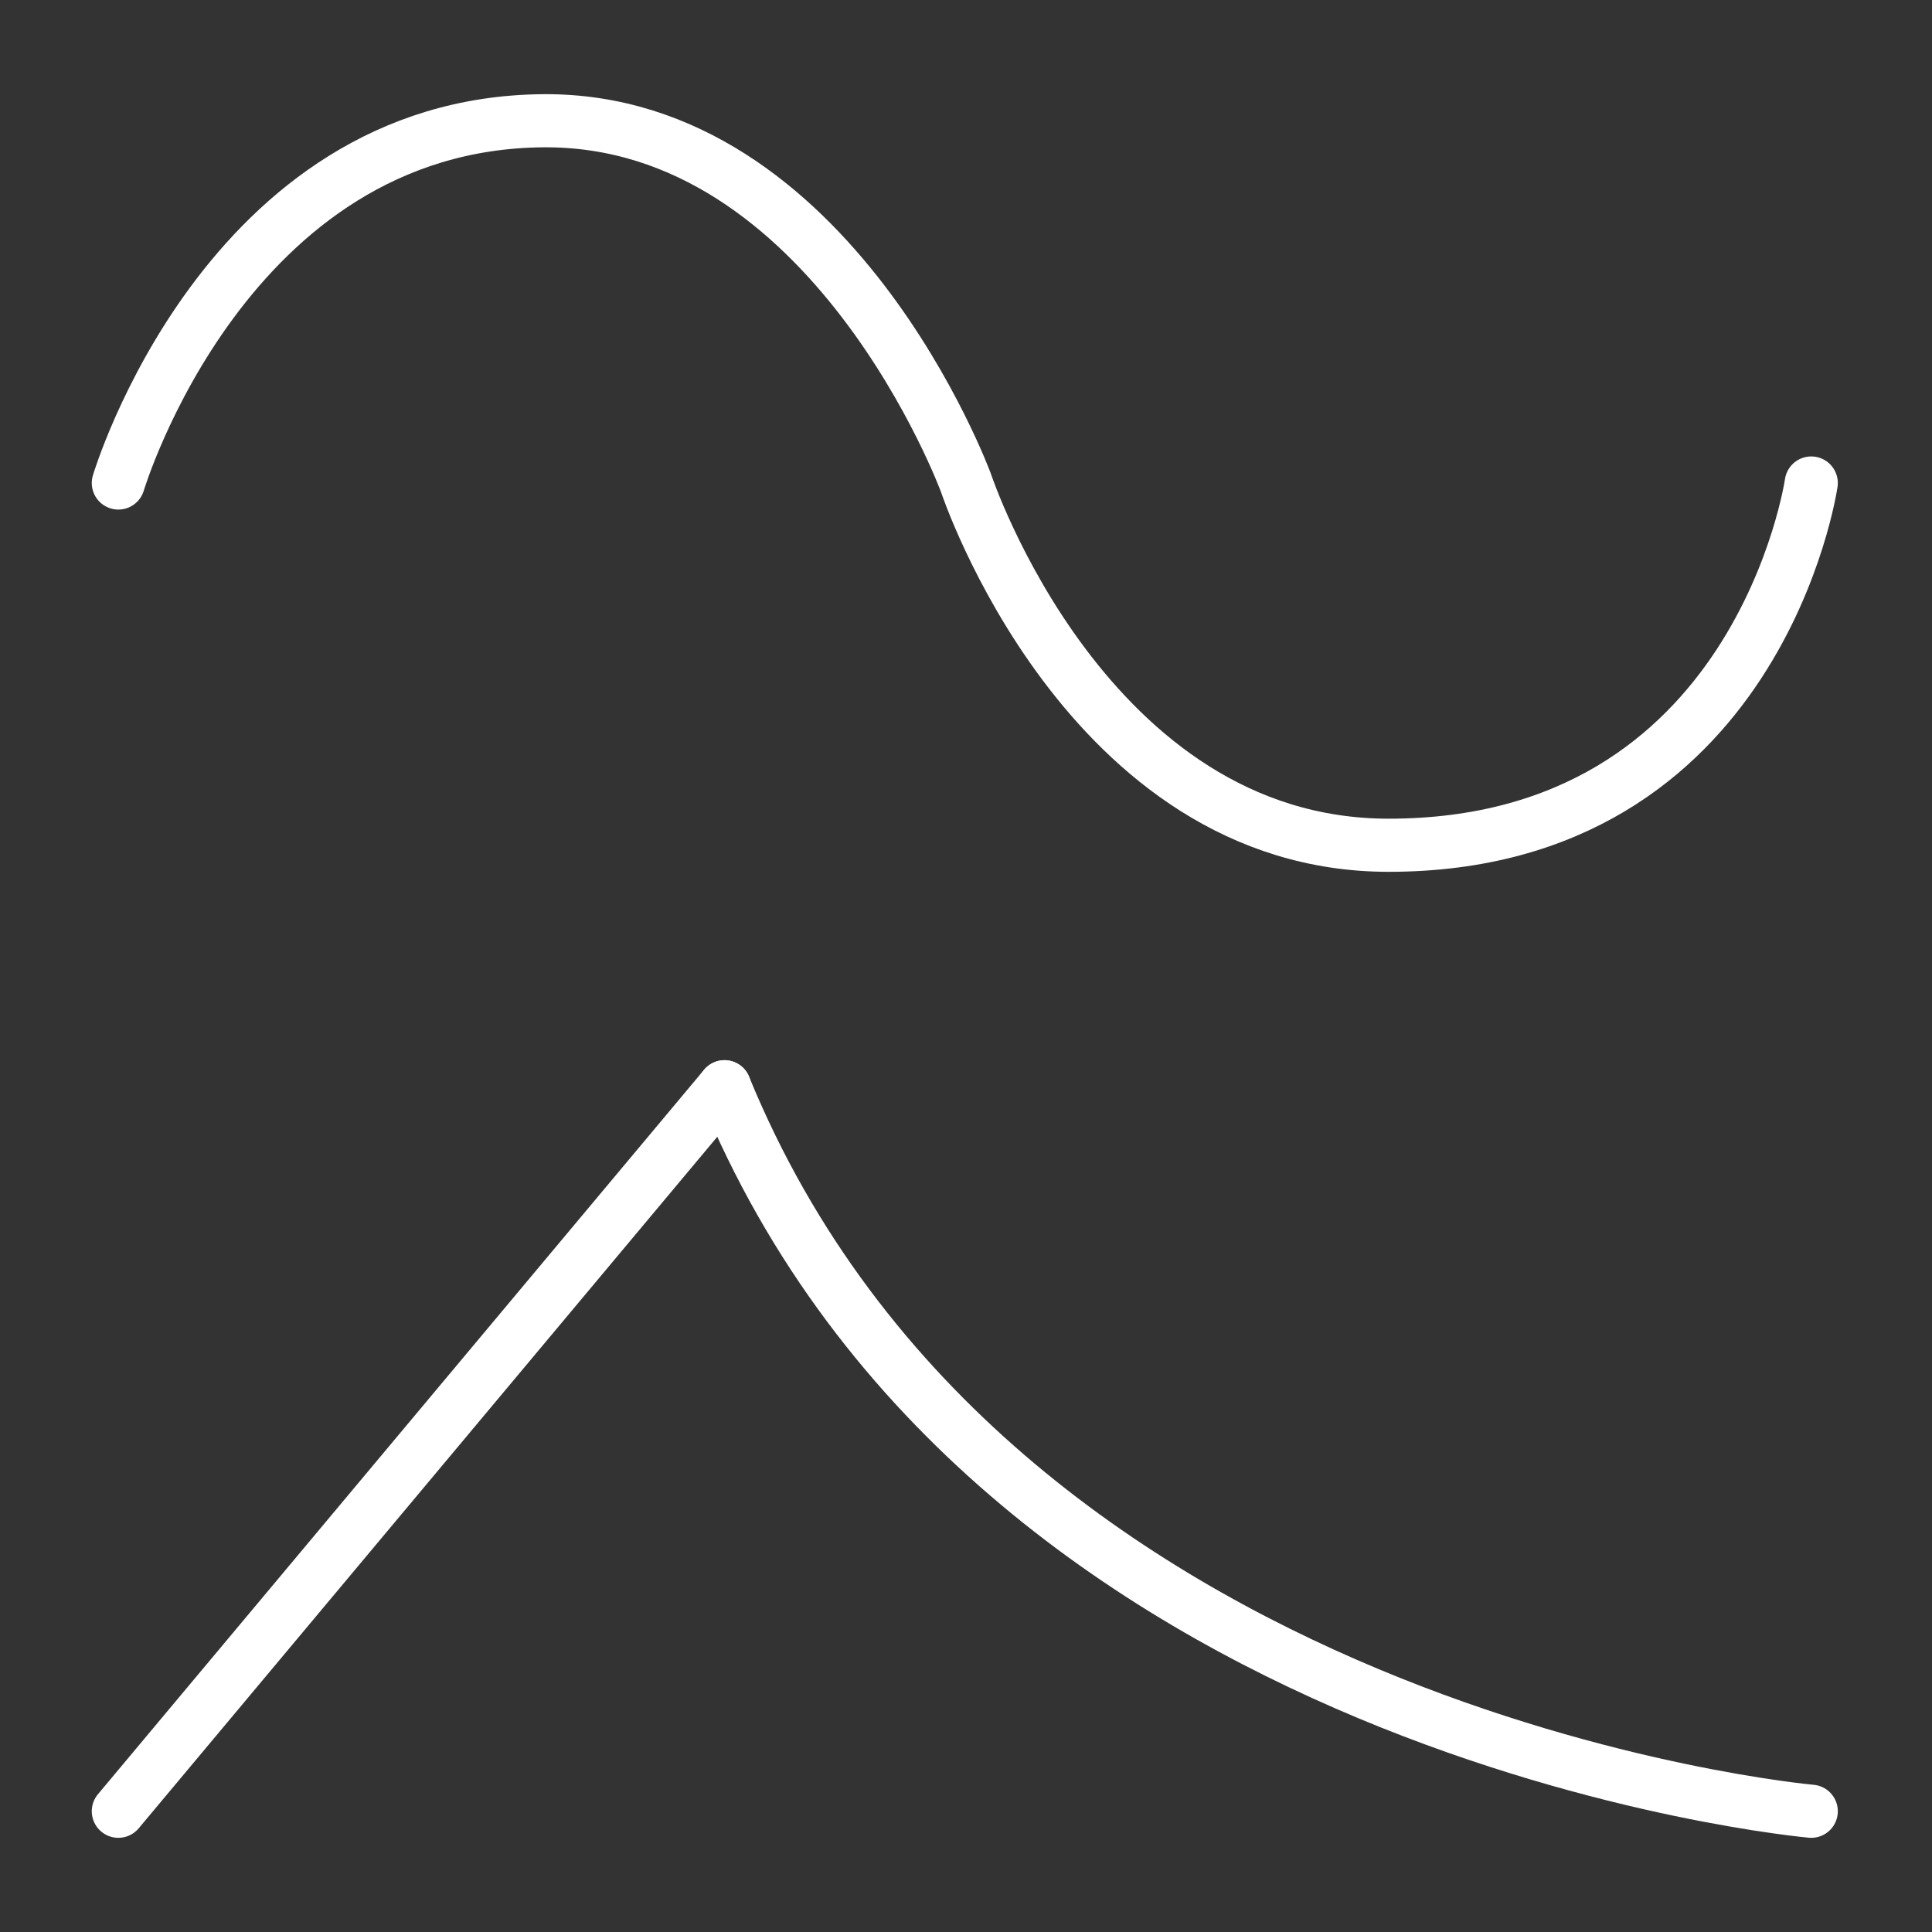 <?xml version="1.0" encoding="UTF-8" standalone="no"?>
<!DOCTYPE svg PUBLIC "-//W3C//DTD SVG 1.1//EN" "http://www.w3.org/Graphics/SVG/1.1/DTD/svg11.dtd">
<svg width="100%" height="100%" viewBox="0 0 800 800" version="1.1" xmlns="http://www.w3.org/2000/svg" xmlns:xlink="http://www.w3.org/1999/xlink" xml:space="preserve" xmlns:serif="http://www.serif.com/" style="fill-rule:evenodd;clip-rule:evenodd;stroke-linecap:round;stroke-linejoin:round;stroke-miterlimit:1.5;">
    <rect x="0" y="0" width="800" height="800" fill="#333333" stroke="none"/>
    <path d="M49,750L300,450" style="fill:none;stroke:white;stroke-width:22px;"/>
    <path d="M300,450C410.667,720 750,750 750,750" style="fill:none;stroke:white;stroke-width:22px;"/>
    <path d="M49,200C49,200 93.483,51 225,50C344.514,49.091 400,200 400,200C400,200 449.657,350 575,350C728.343,350 750,200 750,200" style="fill:none;stroke:white;stroke-width:22px;"/>
</svg>

